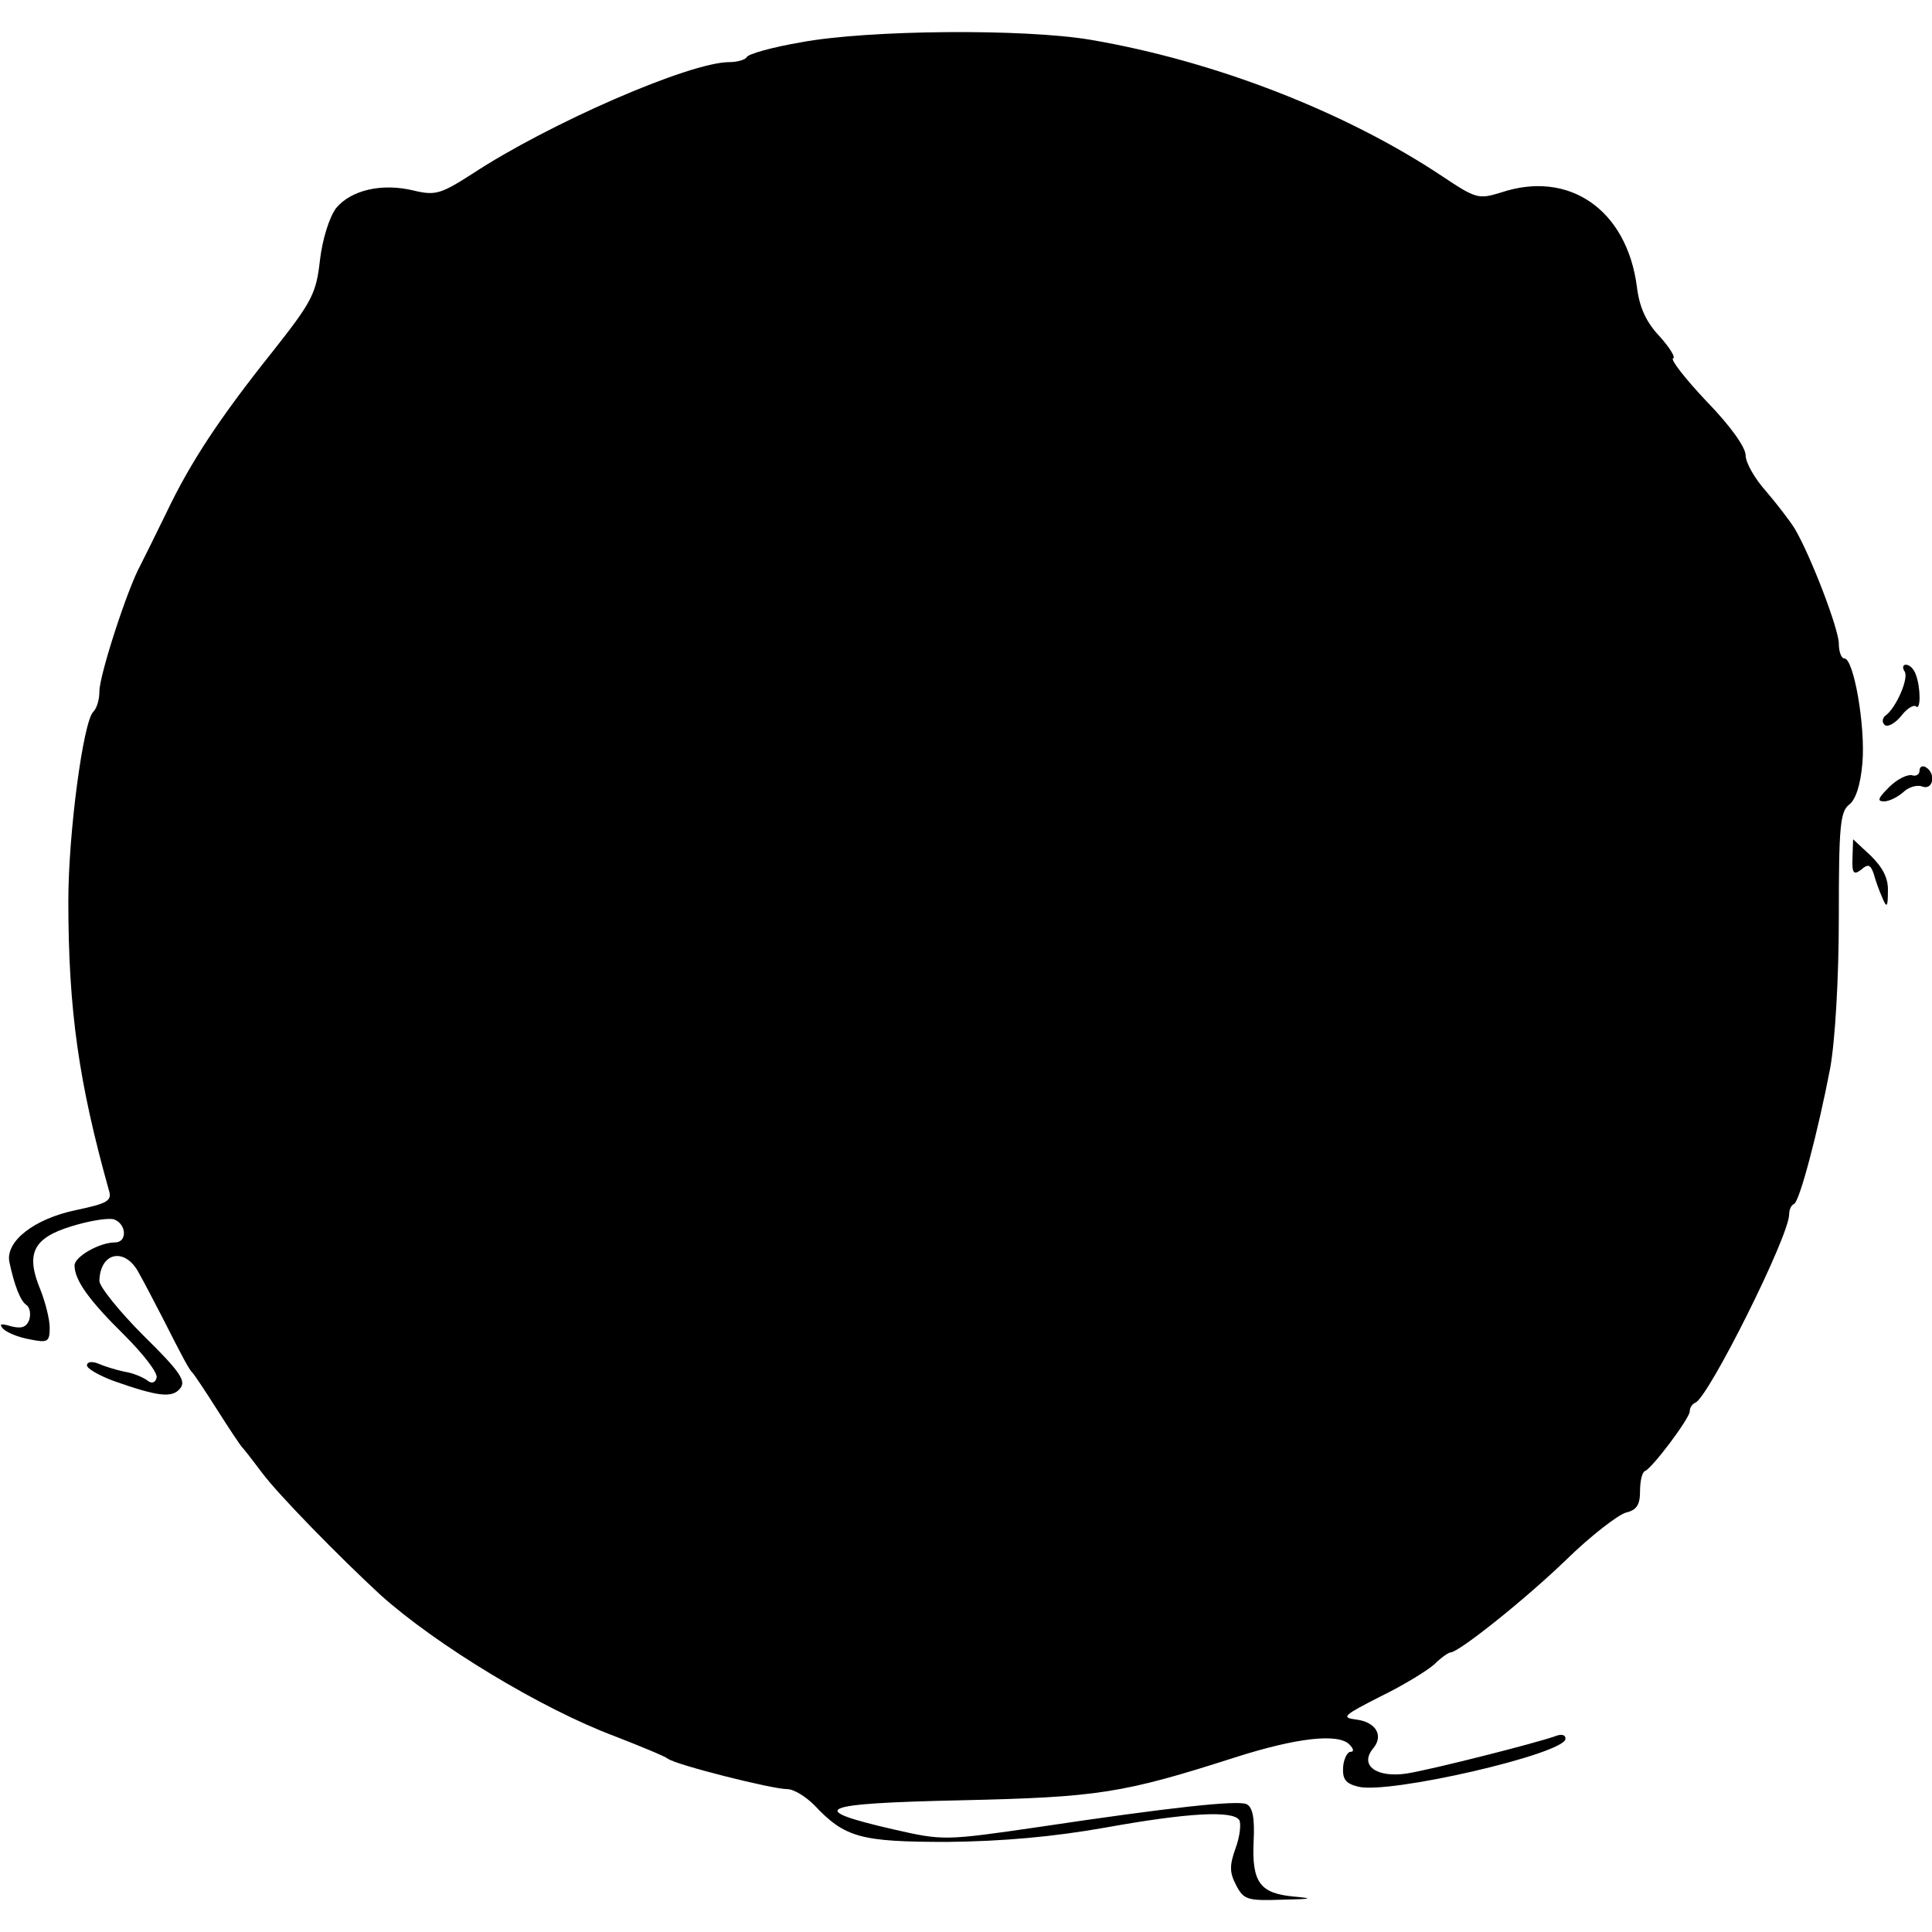 <?xml version="1.0" standalone="no"?>
<!DOCTYPE svg PUBLIC "-//W3C//DTD SVG 20010904//EN"
 "http://www.w3.org/TR/2001/REC-SVG-20010904/DTD/svg10.dtd">
<svg version="1.0" xmlns="http://www.w3.org/2000/svg"
 width="311pt" height="311pt" viewBox="0 0 311 311"
 preserveAspectRatio="xMidYMid meet">
<g transform="translate(0,311) scale(0.1,-0.1)"
fill="#000000" stroke="none">
<path d="M1290 3042 c-47 -8 -86 -19 -88 -24 -2 -4 -15 -8 -28 -8 -64 0 -291
-99 -414 -180 -50 -32 -59 -35 -93 -27 -52 13 -102 1 -126 -28 -11 -15 -22
-50 -26 -84 -6 -54 -13 -67 -77 -148 -83 -104 -131 -176 -170 -258 -16 -33
-35 -71 -42 -85 -21 -38 -66 -177 -66 -203 0 -13 -4 -27 -10 -33 -16 -16 -40
-195 -40 -304 0 -177 17 -293 65 -465 6 -18 -1 -22 -53 -33 -67 -14 -113 -50
-107 -83 8 -38 18 -64 28 -70 5 -4 7 -14 4 -24 -5 -12 -13 -14 -29 -10 -17 5
-20 4 -13 -4 6 -6 25 -14 43 -17 29 -6 32 -4 32 19 0 13 -7 41 -15 61 -24 58
-12 83 50 102 29 9 60 14 69 11 20 -8 21 -37 1 -37 -25 0 -65 -23 -65 -37 0
-24 24 -57 81 -113 30 -30 54 -61 51 -68 -2 -8 -8 -10 -15 -4 -7 5 -23 12 -37
14 -14 3 -33 9 -42 13 -10 4 -18 3 -18 -3 0 -5 19 -16 43 -25 71 -25 94 -28
107 -12 10 12 0 27 -59 85 -39 39 -71 79 -71 88 1 47 42 55 64 12 8 -14 24
-45 37 -70 34 -67 43 -84 49 -90 3 -3 21 -30 40 -60 19 -30 37 -57 40 -60 3
-3 17 -21 32 -41 26 -35 124 -135 190 -196 90 -81 260 -184 378 -228 41 -16
80 -32 85 -36 13 -10 168 -49 192 -49 11 0 30 -12 44 -26 49 -52 74 -59 214
-59 89 1 169 8 254 23 133 24 206 28 216 12 3 -6 1 -26 -6 -45 -10 -28 -10
-39 1 -60 12 -23 18 -25 74 -23 48 1 52 2 19 5 -55 5 -68 23 -65 89 2 39 -2
56 -12 60 -16 6 -120 -5 -334 -37 -151 -22 -154 -22 -233 -4 -144 33 -123 42
108 47 221 5 260 11 441 69 100 32 166 39 184 21 7 -7 8 -12 2 -12 -5 0 -11
-11 -12 -25 -1 -19 4 -26 24 -31 49 -13 334 53 334 77 0 7 -7 8 -17 4 -31 -11
-196 -53 -239 -60 -48 -7 -76 13 -54 40 18 21 5 43 -27 47 -25 3 -20 7 39 37
37 18 76 42 87 52 11 11 23 19 26 19 13 0 121 86 187 150 39 38 82 71 95 75
17 4 23 12 23 34 0 16 3 31 8 33 12 5 72 85 72 96 0 6 4 12 9 14 21 8 151 268
151 303 0 7 3 15 8 17 9 4 39 119 58 218 8 44 14 144 14 244 0 145 2 170 17
181 10 8 18 31 21 67 5 59 -14 168 -29 168 -5 0 -9 11 -9 24 0 23 -45 141 -71
185 -8 13 -29 40 -46 60 -18 20 -33 46 -33 58 0 13 -25 48 -63 87 -34 36 -58
67 -54 69 5 1 -5 17 -21 35 -22 23 -33 47 -37 80 -16 124 -109 189 -219 152
-36 -11 -40 -10 -94 26 -156 104 -367 186 -567 220 -107 18 -357 16 -465 -4z"/>
<path d="M3066 2029 c7 -11 -14 -59 -31 -71 -5 -4 -6 -11 -1 -15 4 -4 16 2 26
14 9 12 20 19 24 16 8 -8 8 30 0 51 -3 9 -10 16 -16 16 -5 0 -6 -5 -2 -11z"/>
<path d="M3090 1870 c0 -7 -6 -10 -12 -8 -7 2 -24 -6 -37 -19 -18 -18 -20 -23
-8 -23 8 0 22 7 31 15 8 8 22 12 30 9 18 -7 23 21 6 31 -5 3 -10 1 -10 -5z"/>
<path d="M2982 1729 c-1 -25 2 -28 14 -19 11 10 15 8 20 -6 3 -11 9 -28 14
-39 7 -17 9 -16 9 10 1 21 -8 38 -27 57 l-29 27 -1 -30z"/>
</g>
</svg>
